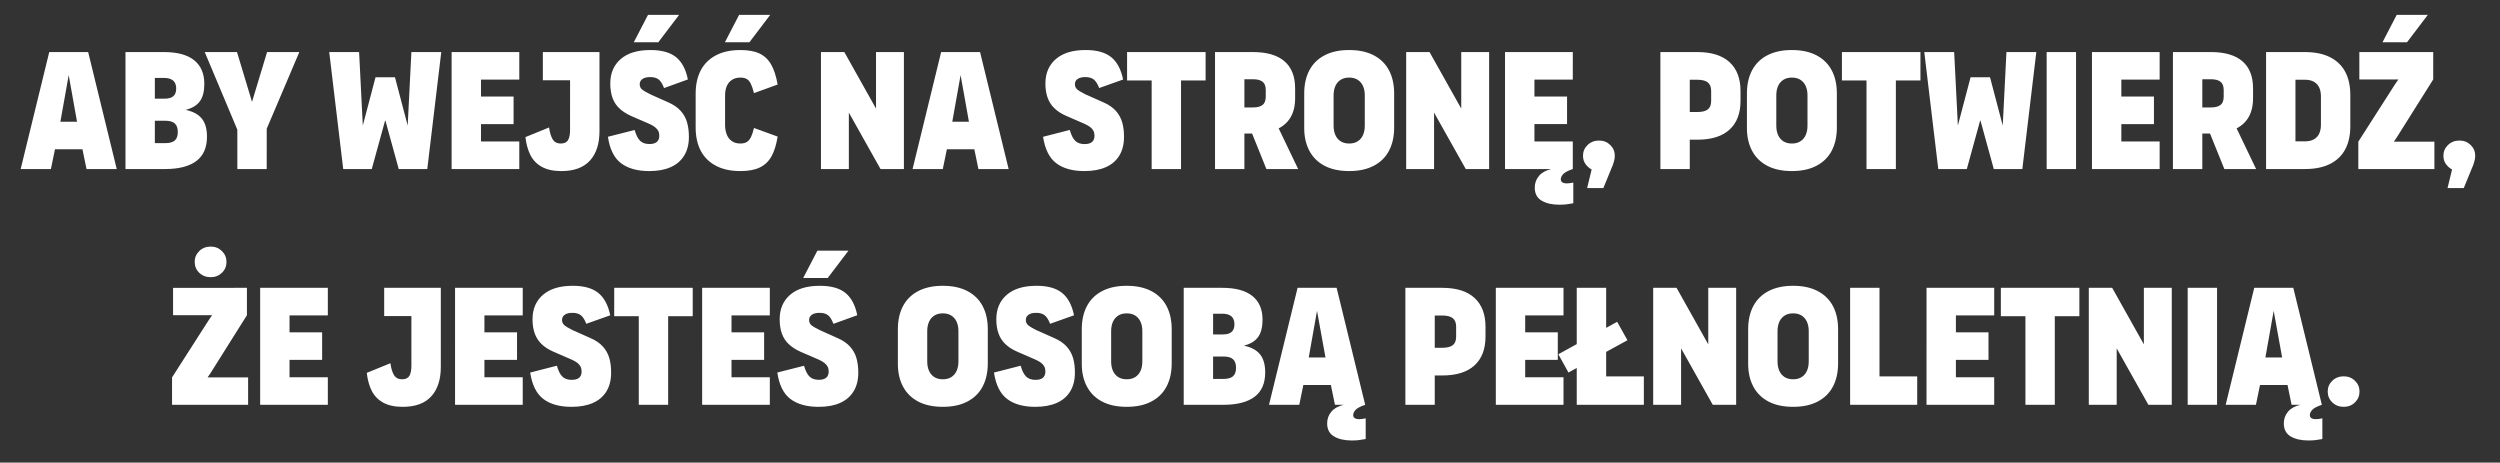 <?xml version="1.0" encoding="utf-8"?>
<!-- Generator: Adobe Illustrator 16.0.0, SVG Export Plug-In . SVG Version: 6.00 Build 0)  -->
<!DOCTYPE svg PUBLIC "-//W3C//DTD SVG 1.1//EN" "http://www.w3.org/Graphics/SVG/1.1/DTD/svg11.dtd">
<svg version="1.1" id="Layer_1" xmlns="http://www.w3.org/2000/svg" xmlns:xlink="http://www.w3.org/1999/xlink" x="0px" y="0px"
	 width="562px" height="104px" viewBox="0 0 562 104" enable-background="new 0 0 562 104" xml:space="preserve">
<rect x="0" y="0" width="562" height="104" fill="#333333" stroke="none"/>
<path fill="#FFFFFF" d="M551.223,38.095c-0.507-0.26-0.957-0.652-1.352-1.178s-0.592-1.162-0.592-1.91
	c0-0.943,0.345-1.748,1.033-2.413c0.689-0.665,1.547-0.998,2.572-0.998c1.001,0,1.842,0.333,2.522,0.998
	c0.681,0.665,1.021,1.469,1.021,2.413c0,0.532-0.124,1.15-0.371,1.853c-0.069,0.253-0.134,0.428-0.194,0.522l-2.009,4.902h-3.648
	L551.223,38.095z M538.778,3.344h6.992L541.096,9.5h-5.51L538.778,3.344z M546.986,17.86l-8.246,13.11l-2.28,3.306l-1.33-2.432
	h12.122V38h-17.1v-6.156l8.246-12.882l2.432-3.534l1.33,2.432h-11.78v-6.156h16.606V17.86z M518.135,31.777
	c0.84,0,1.526-0.157,2.062-0.473c0.535-0.315,0.928-0.749,1.176-1.301c0.249-0.553,0.373-1.22,0.373-2.002v-6.285
	c0-0.782-0.124-1.452-0.373-2.009c-0.248-0.557-0.641-0.993-1.176-1.309c-0.535-0.315-1.222-0.473-2.062-0.473h-2.118v13.851
	H518.135z M518.135,11.704c2.258,0,4.148,0.386,5.67,1.159c1.521,0.773,2.659,1.874,3.413,3.304s1.131,3.146,1.131,5.147v7.091
	c0,2.001-0.377,3.717-1.131,5.147s-1.892,2.528-3.413,3.296S520.393,38,518.135,38h-8.721V11.704H518.135z M492.809,24.154h4.199
	c0.966,0,1.687-0.186,2.163-0.558s0.715-0.999,0.715-1.879v-1.51c0-0.852-0.24-1.464-0.722-1.836s-1.2-0.558-2.156-0.558h-3.093
	l1.164-1.416V38h-6.603V11.704h8.531c3.119,0,5.479,0.687,7.079,2.062c1.602,1.374,2.401,3.41,2.401,6.108v2.199
	c0,1.751-0.358,3.215-1.076,4.392c-0.717,1.176-1.778,2.063-3.185,2.66c-1.406,0.597-3.146,0.896-5.22,0.896h-4.199V24.154z
	 M495.227,26.097h6.241L507.173,38h-7.14L495.227,26.097z M485.489,17.898h-8.612v3.81h7.33v6.194h-7.33v3.905h8.612V38h-15.215
	V11.704h15.215V17.898z M460.091,11.704h6.603V38h-6.603V11.704z M447.356,17.366l2.86,10.863l0.831-16.525h6.717L454.62,38h-6.417
	l-2.993-10.887h-0.076L442.142,38h-6.418l-3.145-26.296h6.717l0.831,16.525l2.859-10.863H447.356z M431.716,18.088h-5.524V38h-6.603
	V18.088h-5.524v-6.384h17.651V18.088z M402.836,32.262c0.76,0,1.401-0.172,1.924-0.516s0.914-0.814,1.174-1.413
	s0.39-1.286,0.39-2.062v-6.854c0-0.776-0.13-1.461-0.39-2.055s-0.651-1.063-1.174-1.406c-0.522-0.344-1.164-0.516-1.924-0.516
	h-0.038c-0.76,0-1.401,0.172-1.924,0.516c-0.522,0.343-0.913,0.812-1.173,1.406s-0.39,1.279-0.39,2.055v6.854
	c0,0.776,0.13,1.463,0.39,2.062s0.65,1.069,1.173,1.413s1.164,0.516,1.924,0.516H402.836z M402.836,11.248
	c2.169,0,4.011,0.398,5.524,1.194c1.514,0.797,2.653,1.924,3.418,3.382c0.765,1.458,1.147,3.188,1.147,5.189v7.662
	c0,2.001-0.383,3.733-1.147,5.196c-0.765,1.463-1.904,2.593-3.418,3.389s-3.355,1.195-5.524,1.195h-0.038
	c-2.185,0-4.03-0.398-5.536-1.195s-2.645-1.93-3.418-3.401c-0.772-1.471-1.15-3.199-1.135-5.185v-7.662
	c0-2.001,0.382-3.731,1.147-5.189c0.765-1.458,1.903-2.585,3.417-3.382c1.514-0.796,3.355-1.194,5.524-1.194H402.836z M378.35,25.18
	h3.212c1.07,0,1.855-0.195,2.355-0.586s0.751-1.032,0.751-1.921v-2.223c0-0.88-0.253-1.521-0.758-1.921s-1.288-0.601-2.349-0.601
	h-3.567l1.866-1.914V38h-6.603V11.704h8.304c3.176,0,5.588,0.756,7.236,2.268s2.473,3.671,2.473,6.477v2.223
	c0,2.796-0.822,4.95-2.466,6.462c-1.644,1.512-4.058,2.268-7.243,2.268h-3.212V25.18z M357.803,38.095
	c-0.507-0.26-0.957-0.652-1.352-1.178s-0.591-1.162-0.591-1.91c0-0.943,0.344-1.748,1.032-2.413
	c0.689-0.665,1.547-0.998,2.572-0.998c1.001,0,1.842,0.333,2.522,0.998c0.681,0.665,1.021,1.469,1.021,2.413
	c0,0.532-0.124,1.15-0.37,1.853c-0.07,0.253-0.135,0.428-0.195,0.522l-2.009,4.902h-3.648L357.803,38.095z M350.526,46.018
	c-1.622,0-2.945-0.304-3.972-0.912c-1.025-0.608-1.539-1.583-1.539-2.926c0-1.014,0.317-1.894,0.95-2.641
	c0.634-0.748,1.559-1.26,2.774-1.539h4.826c-1.115,0.38-1.844,0.766-2.186,1.159c-0.342,0.393-0.513,0.779-0.513,1.159
	c0,0.304,0.12,0.532,0.361,0.684c0.24,0.152,0.551,0.228,0.931,0.228c0.278,0,0.538-0.019,0.779-0.057
	c0.24-0.038,0.487-0.082,0.74-0.133v4.636c-0.05,0-0.088,0.013-0.113,0.038c-0.532,0.102-1.026,0.177-1.482,0.228
	S351.108,46.018,350.526,46.018z M353.566,17.898h-8.626v3.8h7.334v6.194h-7.334v3.914h8.626V38h-15.238V11.704h15.238V17.898z
	 M316.107,11.704h5.254l7.695,13.718l-0.57,0.114V11.704h6.271V38h-5.254l-7.695-13.704l0.57-0.114V38h-6.271V11.704z
	 M303.316,32.262c0.761,0,1.401-0.172,1.924-0.516c0.523-0.344,0.914-0.814,1.174-1.413s0.39-1.286,0.39-2.062v-6.854
	c0-0.776-0.13-1.461-0.39-2.055s-0.65-1.063-1.174-1.406c-0.522-0.344-1.163-0.516-1.924-0.516h-0.038
	c-0.76,0-1.401,0.172-1.924,0.516c-0.522,0.343-0.913,0.812-1.173,1.406s-0.39,1.279-0.39,2.055v6.854
	c0,0.776,0.13,1.463,0.39,2.062s0.65,1.069,1.173,1.413s1.164,0.516,1.924,0.516H303.316z M303.316,11.248
	c2.17,0,4.011,0.398,5.524,1.194c1.515,0.797,2.653,1.924,3.418,3.382c0.765,1.458,1.147,3.188,1.147,5.189v7.662
	c0,2.001-0.383,3.733-1.147,5.196c-0.765,1.463-1.903,2.593-3.418,3.389c-1.514,0.796-3.354,1.195-5.524,1.195h-0.038
	c-2.185,0-4.03-0.398-5.536-1.195s-2.645-1.93-3.417-3.401s-1.151-3.199-1.136-5.185v-7.662c0-2.001,0.383-3.731,1.147-5.189
	c0.765-1.458,1.904-2.585,3.418-3.382c1.514-0.796,3.354-1.194,5.523-1.194H303.316z M277.469,24.154h4.198
	c0.964,0,1.684-0.186,2.16-0.558c0.476-0.372,0.713-0.999,0.713-1.879v-1.51c0-0.852-0.24-1.464-0.72-1.836
	c-0.481-0.372-1.198-0.558-2.153-0.558h-3.091l1.164-1.416V38h-6.602V11.704h8.53c3.114,0,5.474,0.687,7.074,2.062
	c1.601,1.374,2.401,3.41,2.401,6.108v2.199c0,1.751-0.358,3.215-1.076,4.392c-0.717,1.176-1.778,2.063-3.185,2.66
	c-1.406,0.597-3.145,0.896-5.215,0.896h-4.198V24.154z M279.887,26.097h6.235L291.826,38h-7.139L279.887,26.097z M271.019,18.088
	h-5.524V38h-6.603V18.088h-5.524v-6.384h17.651V18.088z M247.099,19.789c-0.361-0.925-0.769-1.566-1.224-1.924
	s-1.088-0.537-1.902-0.537h-0.038c-0.719,0-1.281,0.143-1.686,0.427c-0.405,0.285-0.608,0.671-0.608,1.159
	c0,0.478,0.162,0.864,0.485,1.157c0.323,0.293,0.977,0.688,1.961,1.185c0.054,0,0.174,0.049,0.361,0.147l3.567,1.591
	c1.166,0.497,2.094,1.126,2.786,1.888s1.18,1.629,1.463,2.603c0.284,0.974,0.42,2.077,0.411,3.309c0,1.64-0.352,3.037-1.055,4.189
	c-0.703,1.152-1.716,2.02-3.04,2.601s-2.919,0.872-4.788,0.872h-0.038c-2.663,0-4.77-0.591-6.32-1.772
	c-1.55-1.181-2.534-3.159-2.952-5.933l6.004-1.539c0.323,1.153,0.734,1.971,1.235,2.454c0.5,0.483,1.197,0.724,2.09,0.724h0.038
	c0.729,0,1.276-0.158,1.644-0.475c0.367-0.316,0.551-0.785,0.551-1.406c0-0.415-0.08-0.78-0.24-1.095
	c-0.16-0.315-0.393-0.591-0.698-0.829c-0.306-0.237-0.707-0.472-1.204-0.703l-4.208-1.829c-1.07-0.465-1.953-1.032-2.648-1.701
	c-0.695-0.668-1.208-1.461-1.539-2.379c-0.331-0.918-0.497-1.984-0.497-3.197c0-2.312,0.782-4.145,2.347-5.498
	c1.564-1.354,3.791-2.031,6.678-2.031h0.038c2.492,0,4.399,0.534,5.722,1.601c1.322,1.067,2.216,2.744,2.681,5.03L247.099,19.789z
	 M214.072,27.365h3.743l-1.871-10.483L214.072,27.365z M219.948,38l-0.917-4.441h-6.176L211.939,38h-6.792l6.422-26.296h8.75
	L226.741,38H219.948z M184.551,11.704h5.253l7.695,13.718l-0.57,0.114V11.704h6.271V38h-5.254l-7.695-13.704l0.57-0.114V38h-6.27
	V11.704z M166.151,3.344h6.992L168.469,9.5h-5.51L166.151,3.344z M169.495,20.938c-0.228-0.912-0.469-1.621-0.722-2.128
	c-0.253-0.507-0.564-0.861-0.931-1.064s-0.83-0.304-1.387-0.304h-0.038c-0.734,0-1.361,0.171-1.881,0.513
	c-0.519,0.342-0.906,0.811-1.159,1.406c-0.253,0.596-0.38,1.286-0.38,2.071v6.84c0.025,0.785,0.165,1.476,0.418,2.071
	c0.253,0.596,0.633,1.064,1.14,1.406s1.127,0.513,1.862,0.513h0.038c0.608,0,1.096-0.121,1.463-0.361
	c0.367-0.241,0.671-0.608,0.912-1.102c0.241-0.494,0.462-1.171,0.665-2.033l5.32,1.938c-0.304,1.875-0.773,3.369-1.406,4.484
	s-1.507,1.938-2.622,2.47c-1.115,0.532-2.559,0.798-4.332,0.798h-0.038c-2.153,0-3.983-0.399-5.491-1.197
	c-1.507-0.798-2.641-1.925-3.401-3.382c-0.76-1.457-1.14-3.186-1.14-5.187v-7.676c0-2.001,0.38-3.73,1.14-5.187
	c0.76-1.457,1.894-2.584,3.401-3.382c1.507-0.798,3.337-1.197,5.491-1.197h0.038c1.748,0,3.173,0.26,4.275,0.779
	c1.102,0.52,1.976,1.343,2.622,2.47s1.134,2.628,1.463,4.503L169.495,20.938z M145.669,3.344h6.992L147.987,9.5h-5.51L145.669,3.344
	z M149.279,19.798c-0.354-0.937-0.76-1.583-1.216-1.938c-0.456-0.354-1.089-0.532-1.9-0.532h-0.038c-0.735,0-1.305,0.146-1.71,0.437
	c-0.405,0.291-0.608,0.678-0.608,1.159c0,0.481,0.165,0.868,0.494,1.159c0.33,0.292,0.988,0.678,1.976,1.159
	c0.051,0,0.165,0.05,0.342,0.152l3.572,1.596c1.166,0.506,2.096,1.14,2.793,1.9c0.697,0.76,1.185,1.627,1.463,2.603
	c0.279,0.975,0.418,2.071,0.418,3.287c0,1.647-0.354,3.046-1.064,4.199c-0.709,1.153-1.723,2.021-3.04,2.603
	s-2.913,0.874-4.788,0.874h-0.038c-2.66,0-4.769-0.589-6.327-1.767c-1.558-1.178-2.54-3.16-2.945-5.947l6.004-1.52
	c0.329,1.14,0.741,1.951,1.235,2.432c0.494,0.481,1.185,0.722,2.071,0.722h0.038c0.735,0,1.286-0.158,1.653-0.475
	c0.367-0.316,0.551-0.779,0.551-1.387c0-0.431-0.082-0.798-0.247-1.102c-0.165-0.304-0.399-0.577-0.703-0.817
	c-0.304-0.241-0.697-0.475-1.178-0.703l-4.218-1.824c-1.064-0.481-1.944-1.051-2.641-1.71s-1.21-1.45-1.539-2.375
	c-0.33-0.925-0.494-1.995-0.494-3.211c0-2.305,0.779-4.136,2.337-5.491c1.558-1.355,3.781-2.033,6.669-2.033h0.038
	c2.508,0,4.421,0.532,5.738,1.596c1.317,1.064,2.204,2.736,2.66,5.016L149.279,19.798z M134.763,29.488
	c0,2.837-0.716,5.042-2.147,6.612c-1.432,1.571-3.566,2.356-6.403,2.356h-0.038c-1.773,0-3.23-0.317-4.37-0.95
	s-1.995-1.514-2.565-2.641c-0.57-1.127-0.944-2.477-1.121-4.047l5.32-2.166c0.051,0.228,0.089,0.469,0.114,0.722
	c0.203,0.988,0.487,1.716,0.855,2.185c0.367,0.469,0.906,0.703,1.615,0.703h0.038c0.785,0,1.33-0.253,1.634-0.76
	c0.304-0.507,0.456-1.267,0.456-2.28V18.05h-6.118v-6.346h12.73V29.488z M116.737,17.898h-8.612v3.81h7.329v6.194h-7.329v3.905
	h8.612V38h-15.214V11.704h15.214V17.898z M88.789,17.366l2.86,10.863l0.832-16.525h6.716L96.052,38h-6.417l-2.993-10.887h-0.076
	L83.573,38h-6.417l-3.145-26.296h6.716l0.832,16.525l2.859-10.863H88.789z M60.039,11.704h7.248l-7.33,17.238V38h-6.603v-8.845
	l-7.329-17.451h7.249l3.382,11.191L60.039,11.704z M37.115,32.181c0.988,0,1.711-0.197,2.168-0.591
	c0.458-0.394,0.686-1.033,0.686-1.917c0-0.852-0.219-1.487-0.658-1.905s-1.172-0.627-2.202-0.627h-2.299v5.04H37.115z
	 M34.811,17.523v4.66h2.199c0.877,0,1.529-0.186,1.957-0.558c0.427-0.372,0.641-0.945,0.641-1.717c0-0.532-0.103-0.975-0.309-1.33
	c-0.206-0.354-0.51-0.619-0.912-0.793c-0.402-0.174-0.906-0.261-1.511-0.261H34.811z M41.727,24.7c1.65,0.348,2.862,1,3.638,1.955
	c0.776,0.955,1.164,2.313,1.164,4.073c0,2.451-0.799,4.276-2.396,5.475S40.196,38,37.115,38h-8.906V11.704h8.668
	c2.983,0,5.238,0.611,6.764,1.833c1.526,1.222,2.29,2.996,2.29,5.32c0,1.694-0.335,3-1.007,3.919S43.187,24.336,41.727,24.7z
	 M13.574,27.365h3.743l-1.872-10.483L13.574,27.365z M19.45,38l-0.917-4.441h-6.175L11.441,38H4.648l6.422-26.296h8.749L26.243,38
	H19.45z"/>
<path fill="#FFFFFF" d="M526.876,91.456c-1.027,0-1.885-0.333-2.574-0.997c-0.688-0.665-1.032-1.48-1.032-2.444
	c0-0.948,0.344-1.755,1.031-2.42s1.545-0.998,2.572-0.998c1.001,0,1.843,0.332,2.523,0.997c0.681,0.664,1.021,1.469,1.021,2.414
	c0,0.969-0.34,1.786-1.02,2.451C528.719,91.123,527.878,91.456,526.876,91.456z M518.913,99.018c-1.621,0-2.944-0.304-3.971-0.911
	c-1.026-0.608-1.539-1.584-1.539-2.927c0-1.013,0.316-1.894,0.95-2.641c0.633-0.747,1.558-1.261,2.774-1.539h4.825
	c-1.114,0.38-1.843,0.767-2.185,1.159s-0.513,0.779-0.513,1.159c0,0.304,0.12,0.531,0.36,0.684c0.241,0.152,0.552,0.229,0.932,0.229
	c0.278,0,0.538-0.02,0.778-0.058c0.241-0.038,0.488-0.082,0.741-0.133v4.636c-0.051,0-0.089,0.013-0.114,0.038
	c-0.531,0.102-1.025,0.178-1.481,0.229C520.016,98.992,519.496,99.018,518.913,99.018z M509.262,80.36h3.762l-1.9-10.488
	L509.262,80.36z M515.151,91l-0.912-4.446h-6.193L507.134,91h-6.803l6.423-26.296h8.777L521.953,91H515.151z M491.791,64.704h6.603
	V91h-6.603V64.704z M469.562,64.704h5.254l7.694,13.718l-0.569,0.114V64.704h6.271V91h-5.254l-7.695-13.704l0.57-0.113V91h-6.271
	V64.704z M467.443,71.088h-5.523V91h-6.603V71.088h-5.524v-6.384h17.65V71.088z M448.297,70.898h-8.611v3.809h7.329v6.194h-7.329
	v3.904h8.611V91h-15.214V64.704h15.214V70.898z M422.509,84.616h8.479V91h-15.081V64.704h6.602V84.616z M403.115,85.262
	c0.761,0,1.401-0.172,1.924-0.515c0.523-0.344,0.914-0.815,1.174-1.413c0.26-0.599,0.39-1.286,0.39-2.062v-6.854
	c0-0.776-0.13-1.461-0.39-2.055s-0.65-1.063-1.174-1.406c-0.522-0.343-1.163-0.515-1.924-0.515h-0.038
	c-0.76,0-1.401,0.172-1.924,0.515c-0.522,0.344-0.913,0.813-1.173,1.406s-0.39,1.278-0.39,2.055v6.854
	c0,0.775,0.13,1.463,0.39,2.062c0.26,0.598,0.65,1.069,1.173,1.413c0.522,0.343,1.164,0.515,1.924,0.515H403.115z M403.115,64.248
	c2.17,0,4.011,0.398,5.524,1.194c1.515,0.797,2.653,1.924,3.418,3.382c0.765,1.459,1.147,3.188,1.147,5.189v7.662
	c0,2.001-0.383,3.733-1.147,5.196s-1.903,2.593-3.418,3.39c-1.514,0.796-3.354,1.194-5.524,1.194h-0.038
	c-2.185,0-4.03-0.398-5.536-1.194c-1.506-0.797-2.645-1.931-3.417-3.401s-1.151-3.199-1.136-5.185v-7.662
	c0-2.001,0.383-3.73,1.147-5.189c0.765-1.458,1.904-2.585,3.418-3.382c1.514-0.796,3.354-1.194,5.523-1.194H403.115z
	 M371.638,64.704h5.253l7.695,13.718l-0.57,0.114V64.704h6.271V91h-5.255l-7.694-13.704l0.569-0.113V91h-6.27V64.704z
	 M350.311,79.638l13.224-7.296l2.318,4.143l-13.263,7.258L350.311,79.638z M361.064,84.616h8.474V91h-15.086V64.704h6.612V84.616z
	 M351.475,70.898h-8.612v3.809h7.33v6.194h-7.33v3.904h8.612V91H336.26V64.704h15.215V70.898z M321.022,78.18h3.211
	c1.07,0,1.855-0.195,2.356-0.587c0.5-0.391,0.75-1.031,0.75-1.921v-2.223c0-0.881-0.252-1.521-0.758-1.922
	c-0.505-0.4-1.287-0.601-2.349-0.601h-3.567l1.867-1.914V91h-6.603V64.704h8.303c3.177,0,5.589,0.756,7.237,2.268
	c1.647,1.513,2.472,3.672,2.472,6.478v2.223c0,2.796-0.821,4.95-2.465,6.462c-1.644,1.513-4.059,2.269-7.244,2.269h-3.211V78.18z
	 M303.856,99.018c-1.621,0-2.944-0.304-3.971-0.911c-1.025-0.608-1.539-1.584-1.539-2.927c0-1.013,0.316-1.894,0.95-2.641
	s1.558-1.261,2.774-1.539h4.825c-1.114,0.38-1.843,0.767-2.185,1.159s-0.513,0.779-0.513,1.159c0,0.304,0.12,0.531,0.36,0.684
	c0.241,0.152,0.552,0.229,0.932,0.229c0.278,0,0.538-0.02,0.778-0.058c0.241-0.038,0.488-0.082,0.741-0.133v4.636
	c-0.051,0-0.089,0.013-0.114,0.038c-0.531,0.102-1.025,0.178-1.481,0.229C304.959,98.992,304.439,99.018,303.856,99.018z
	 M294.205,80.36h3.762l-1.9-10.488L294.205,80.36z M300.095,91l-0.912-4.446h-6.193L292.077,91h-6.803l6.423-26.296h8.777
	L306.896,91H300.095z M275.007,85.182c0.988,0,1.711-0.197,2.168-0.592s0.687-1.033,0.687-1.917c0-0.852-0.219-1.486-0.658-1.904
	c-0.438-0.418-1.172-0.627-2.202-0.627h-2.299v5.04H275.007z M272.704,70.522v4.66h2.199c0.877,0,1.53-0.187,1.957-0.559
	c0.428-0.372,0.641-0.944,0.641-1.717c0-0.532-0.103-0.976-0.309-1.33c-0.206-0.354-0.51-0.619-0.912-0.793
	c-0.402-0.175-0.906-0.262-1.51-0.262H272.704z M279.62,77.7c1.65,0.348,2.86,1,3.635,1.954c0.774,0.955,1.161,2.313,1.161,4.073
	c0,2.451-0.798,4.276-2.393,5.475C280.428,90.4,278.088,91,275.007,91h-8.906V64.704h8.669c2.983,0,5.237,0.611,6.763,1.833
	c1.523,1.223,2.285,2.996,2.285,5.32c0,1.694-0.335,3.001-1.005,3.919C282.143,76.694,281.079,77.336,279.62,77.7z M253.31,85.262
	c0.76,0,1.401-0.172,1.924-0.515c0.523-0.344,0.914-0.815,1.174-1.413c0.259-0.599,0.389-1.286,0.389-2.062v-6.854
	c0-0.776-0.13-1.461-0.389-2.055c-0.26-0.594-0.651-1.063-1.174-1.406c-0.522-0.343-1.164-0.515-1.924-0.515h-0.038
	c-0.76,0-1.401,0.172-1.924,0.515c-0.522,0.344-0.914,0.813-1.173,1.406s-0.389,1.278-0.389,2.055v6.854
	c0,0.775,0.129,1.463,0.389,2.062c0.26,0.598,0.651,1.069,1.173,1.413c0.522,0.343,1.164,0.515,1.924,0.515H253.31z M253.31,64.248
	c2.169,0,4.011,0.398,5.524,1.194c1.514,0.797,2.653,1.924,3.418,3.382c0.765,1.459,1.147,3.188,1.147,5.189v7.662
	c0,2.001-0.382,3.733-1.147,5.196s-1.904,2.593-3.418,3.39c-1.514,0.796-3.355,1.194-5.524,1.194h-0.038
	c-2.185,0-4.03-0.398-5.536-1.194c-1.506-0.797-2.645-1.931-3.417-3.401c-0.773-1.471-1.151-3.199-1.135-5.185v-7.662
	c0-2.001,0.382-3.73,1.147-5.189c0.765-1.458,1.904-2.585,3.417-3.382c1.514-0.796,3.355-1.194,5.524-1.194H253.31z M236.063,72.788
	c-0.361-0.924-0.77-1.565-1.224-1.923c-0.455-0.358-1.089-0.537-1.902-0.537h-0.038c-0.719,0-1.281,0.143-1.687,0.428
	c-0.405,0.284-0.608,0.671-0.608,1.158c0,0.479,0.162,0.864,0.484,1.157c0.323,0.293,0.977,0.688,1.962,1.185
	c0.054,0,0.174,0.05,0.361,0.147l3.567,1.592c1.166,0.497,2.094,1.126,2.786,1.888s1.179,1.629,1.463,2.604
	c0.283,0.974,0.42,2.076,0.411,3.308c0,1.641-0.352,3.037-1.054,4.189c-0.703,1.153-1.716,2.02-3.04,2.601s-2.92,0.872-4.788,0.872
	h-0.038c-2.663,0-4.77-0.591-6.32-1.771c-1.55-1.182-2.534-3.159-2.952-5.933l6.004-1.539c0.323,1.152,0.735,1.97,1.235,2.453
	c0.5,0.482,1.197,0.725,2.09,0.725h0.038c0.728,0,1.276-0.159,1.644-0.476c0.367-0.316,0.551-0.785,0.551-1.406
	c0-0.414-0.08-0.779-0.24-1.095c-0.16-0.314-0.393-0.591-0.698-0.828c-0.306-0.238-0.707-0.473-1.204-0.703l-4.208-1.829
	c-1.07-0.466-1.953-1.032-2.648-1.7c-0.695-0.668-1.208-1.462-1.539-2.38c-0.331-0.919-0.496-1.984-0.496-3.197
	c0-2.312,0.782-4.144,2.347-5.498c1.564-1.354,3.79-2.03,6.678-2.03h0.038c2.492,0,4.399,0.533,5.721,1.601
	c1.322,1.067,2.216,2.744,2.682,5.03L236.063,72.788z M211.967,85.262c0.76,0,1.401-0.172,1.924-0.515
	c0.523-0.344,0.914-0.815,1.173-1.413c0.26-0.599,0.39-1.286,0.39-2.062v-6.854c0-0.776-0.13-1.461-0.39-2.055
	c-0.259-0.594-0.65-1.063-1.173-1.406c-0.522-0.343-1.164-0.515-1.924-0.515h-0.038c-0.76,0-1.401,0.172-1.924,0.515
	c-0.522,0.344-0.914,0.813-1.173,1.406s-0.39,1.278-0.39,2.055v6.854c0,0.775,0.13,1.463,0.39,2.062
	c0.26,0.598,0.651,1.069,1.173,1.413c0.522,0.343,1.164,0.515,1.924,0.515H211.967z M211.967,64.248c2.169,0,4.01,0.398,5.524,1.194
	c1.514,0.797,2.653,1.924,3.418,3.382c0.765,1.459,1.147,3.188,1.147,5.189v7.662c0,2.001-0.382,3.733-1.147,5.196
	s-1.904,2.593-3.418,3.39c-1.514,0.796-3.355,1.194-5.524,1.194h-0.038c-2.185,0-4.03-0.398-5.536-1.194
	c-1.506-0.797-2.645-1.931-3.417-3.401c-0.773-1.471-1.151-3.199-1.136-5.185v-7.662c0-2.001,0.383-3.73,1.147-5.189
	c0.765-1.458,1.904-2.585,3.417-3.382c1.514-0.796,3.355-1.194,5.524-1.194H211.967z M183.748,56.344h6.992l-4.674,6.156h-5.51
	L183.748,56.344z M187.357,72.798c-0.354-0.938-0.76-1.583-1.216-1.938c-0.456-0.355-1.089-0.532-1.9-0.532h-0.038
	c-0.735,0-1.305,0.146-1.71,0.437c-0.405,0.292-0.608,0.678-0.608,1.159s0.165,0.868,0.494,1.159
	c0.33,0.291,0.988,0.678,1.976,1.159c0.051,0,0.165,0.051,0.342,0.151l3.572,1.597c1.166,0.507,2.096,1.14,2.793,1.899
	c0.697,0.761,1.185,1.628,1.463,2.604c0.279,0.976,0.418,2.071,0.418,3.287c0,1.646-0.354,3.046-1.064,4.198
	c-0.709,1.153-1.723,2.021-3.04,2.604c-1.317,0.583-2.913,0.874-4.788,0.874h-0.038c-2.66,0-4.769-0.589-6.327-1.767
	c-1.558-1.179-2.54-3.161-2.945-5.947l6.004-1.521c0.329,1.141,0.741,1.951,1.235,2.433c0.494,0.481,1.185,0.722,2.071,0.722h0.038
	c0.735,0,1.286-0.158,1.653-0.475c0.367-0.317,0.551-0.779,0.551-1.388c0-0.431-0.082-0.798-0.247-1.102
	c-0.165-0.304-0.399-0.576-0.703-0.817c-0.304-0.24-0.697-0.475-1.178-0.703l-4.218-1.823c-1.064-0.481-1.944-1.052-2.641-1.71
	c-0.697-0.659-1.209-1.451-1.539-2.375c-0.329-0.925-0.494-1.995-0.494-3.211c0-2.306,0.779-4.136,2.337-5.491
	c1.558-1.355,3.781-2.033,6.669-2.033h0.038c2.508,0,4.421,0.532,5.738,1.596c1.317,1.064,2.204,2.736,2.66,5.017L187.357,72.798z
	 M173.056,70.898h-8.612v3.809h7.33v6.194h-7.33v3.904h8.612V91h-15.214V64.704h15.214V70.898z M155.724,71.088h-5.524V91h-6.603
	V71.088h-5.524v-6.384h17.651V71.088z M131.803,72.788c-0.361-0.924-0.77-1.565-1.224-1.923c-0.455-0.358-1.088-0.537-1.902-0.537
	h-0.038c-0.719,0-1.281,0.143-1.686,0.428c-0.406,0.284-0.608,0.671-0.608,1.158c0,0.479,0.162,0.864,0.485,1.157
	c0.323,0.293,0.977,0.688,1.961,1.185c0.054,0,0.174,0.05,0.361,0.147l3.567,1.592c1.166,0.497,2.094,1.126,2.786,1.888
	s1.18,1.629,1.463,2.604c0.283,0.974,0.42,2.076,0.411,3.308c0,1.641-0.352,3.037-1.055,4.189c-0.703,1.153-1.716,2.02-3.04,2.601
	s-2.92,0.872-4.788,0.872h-0.038c-2.663,0-4.77-0.591-6.32-1.771c-1.55-1.182-2.534-3.159-2.952-5.933l6.004-1.539
	c0.323,1.152,0.735,1.97,1.235,2.453c0.5,0.482,1.197,0.725,2.09,0.725h0.038c0.728,0,1.276-0.159,1.644-0.476
	c0.367-0.316,0.551-0.785,0.551-1.406c0-0.414-0.08-0.779-0.24-1.095c-0.16-0.314-0.393-0.591-0.698-0.828
	c-0.306-0.238-0.707-0.473-1.204-0.703l-4.208-1.829c-1.07-0.466-1.953-1.032-2.648-1.7c-0.695-0.668-1.208-1.462-1.539-2.38
	c-0.331-0.919-0.497-1.984-0.497-3.197c0-2.312,0.782-4.144,2.347-5.498c1.564-1.354,3.791-2.03,6.678-2.03h0.038
	c2.492,0,4.399,0.533,5.721,1.601c1.322,1.067,2.216,2.744,2.682,5.03L131.803,72.788z M117.51,70.898h-8.612v3.809h7.33v6.194
	h-7.33v3.904h8.612V91h-15.214V64.704h15.214V70.898z M99.095,82.488c0,2.837-0.716,5.041-2.147,6.611
	c-1.431,1.571-3.565,2.356-6.403,2.356h-0.038c-1.773,0-3.23-0.316-4.37-0.95c-1.14-0.633-1.995-1.514-2.565-2.641
	c-0.57-1.128-0.944-2.477-1.121-4.047l5.32-2.166c0.051,0.228,0.089,0.469,0.114,0.722c0.203,0.988,0.488,1.716,0.855,2.185
	s0.906,0.703,1.615,0.703h0.038c0.786,0,1.33-0.253,1.634-0.76c0.304-0.507,0.456-1.267,0.456-2.28V71.05h-6.118v-6.346h12.73
	V82.488z M73.697,70.898h-8.611v3.809h7.329v6.194h-7.329v3.904h8.611V91H58.483V64.704h15.214V70.898z M47.378,62.31
	c-1.039,0-1.9-0.329-2.584-0.987c-0.684-0.659-1.026-1.482-1.026-2.471c0-0.937,0.342-1.741,1.026-2.412
	c0.684-0.672,1.545-1.008,2.584-1.008c0.988,0,1.824,0.336,2.508,1.008c0.684,0.671,1.026,1.476,1.026,2.412
	c0,0.988-0.342,1.812-1.026,2.471C49.202,61.98,48.366,62.31,47.378,62.31z M55.51,70.86L47.264,83.97l-2.28,3.307l-1.33-2.433
	h12.122V91h-17.1v-6.156l8.246-12.882l2.432-3.534l1.33,2.433h-11.78v-6.156H55.51V70.86z"/>
</svg>
